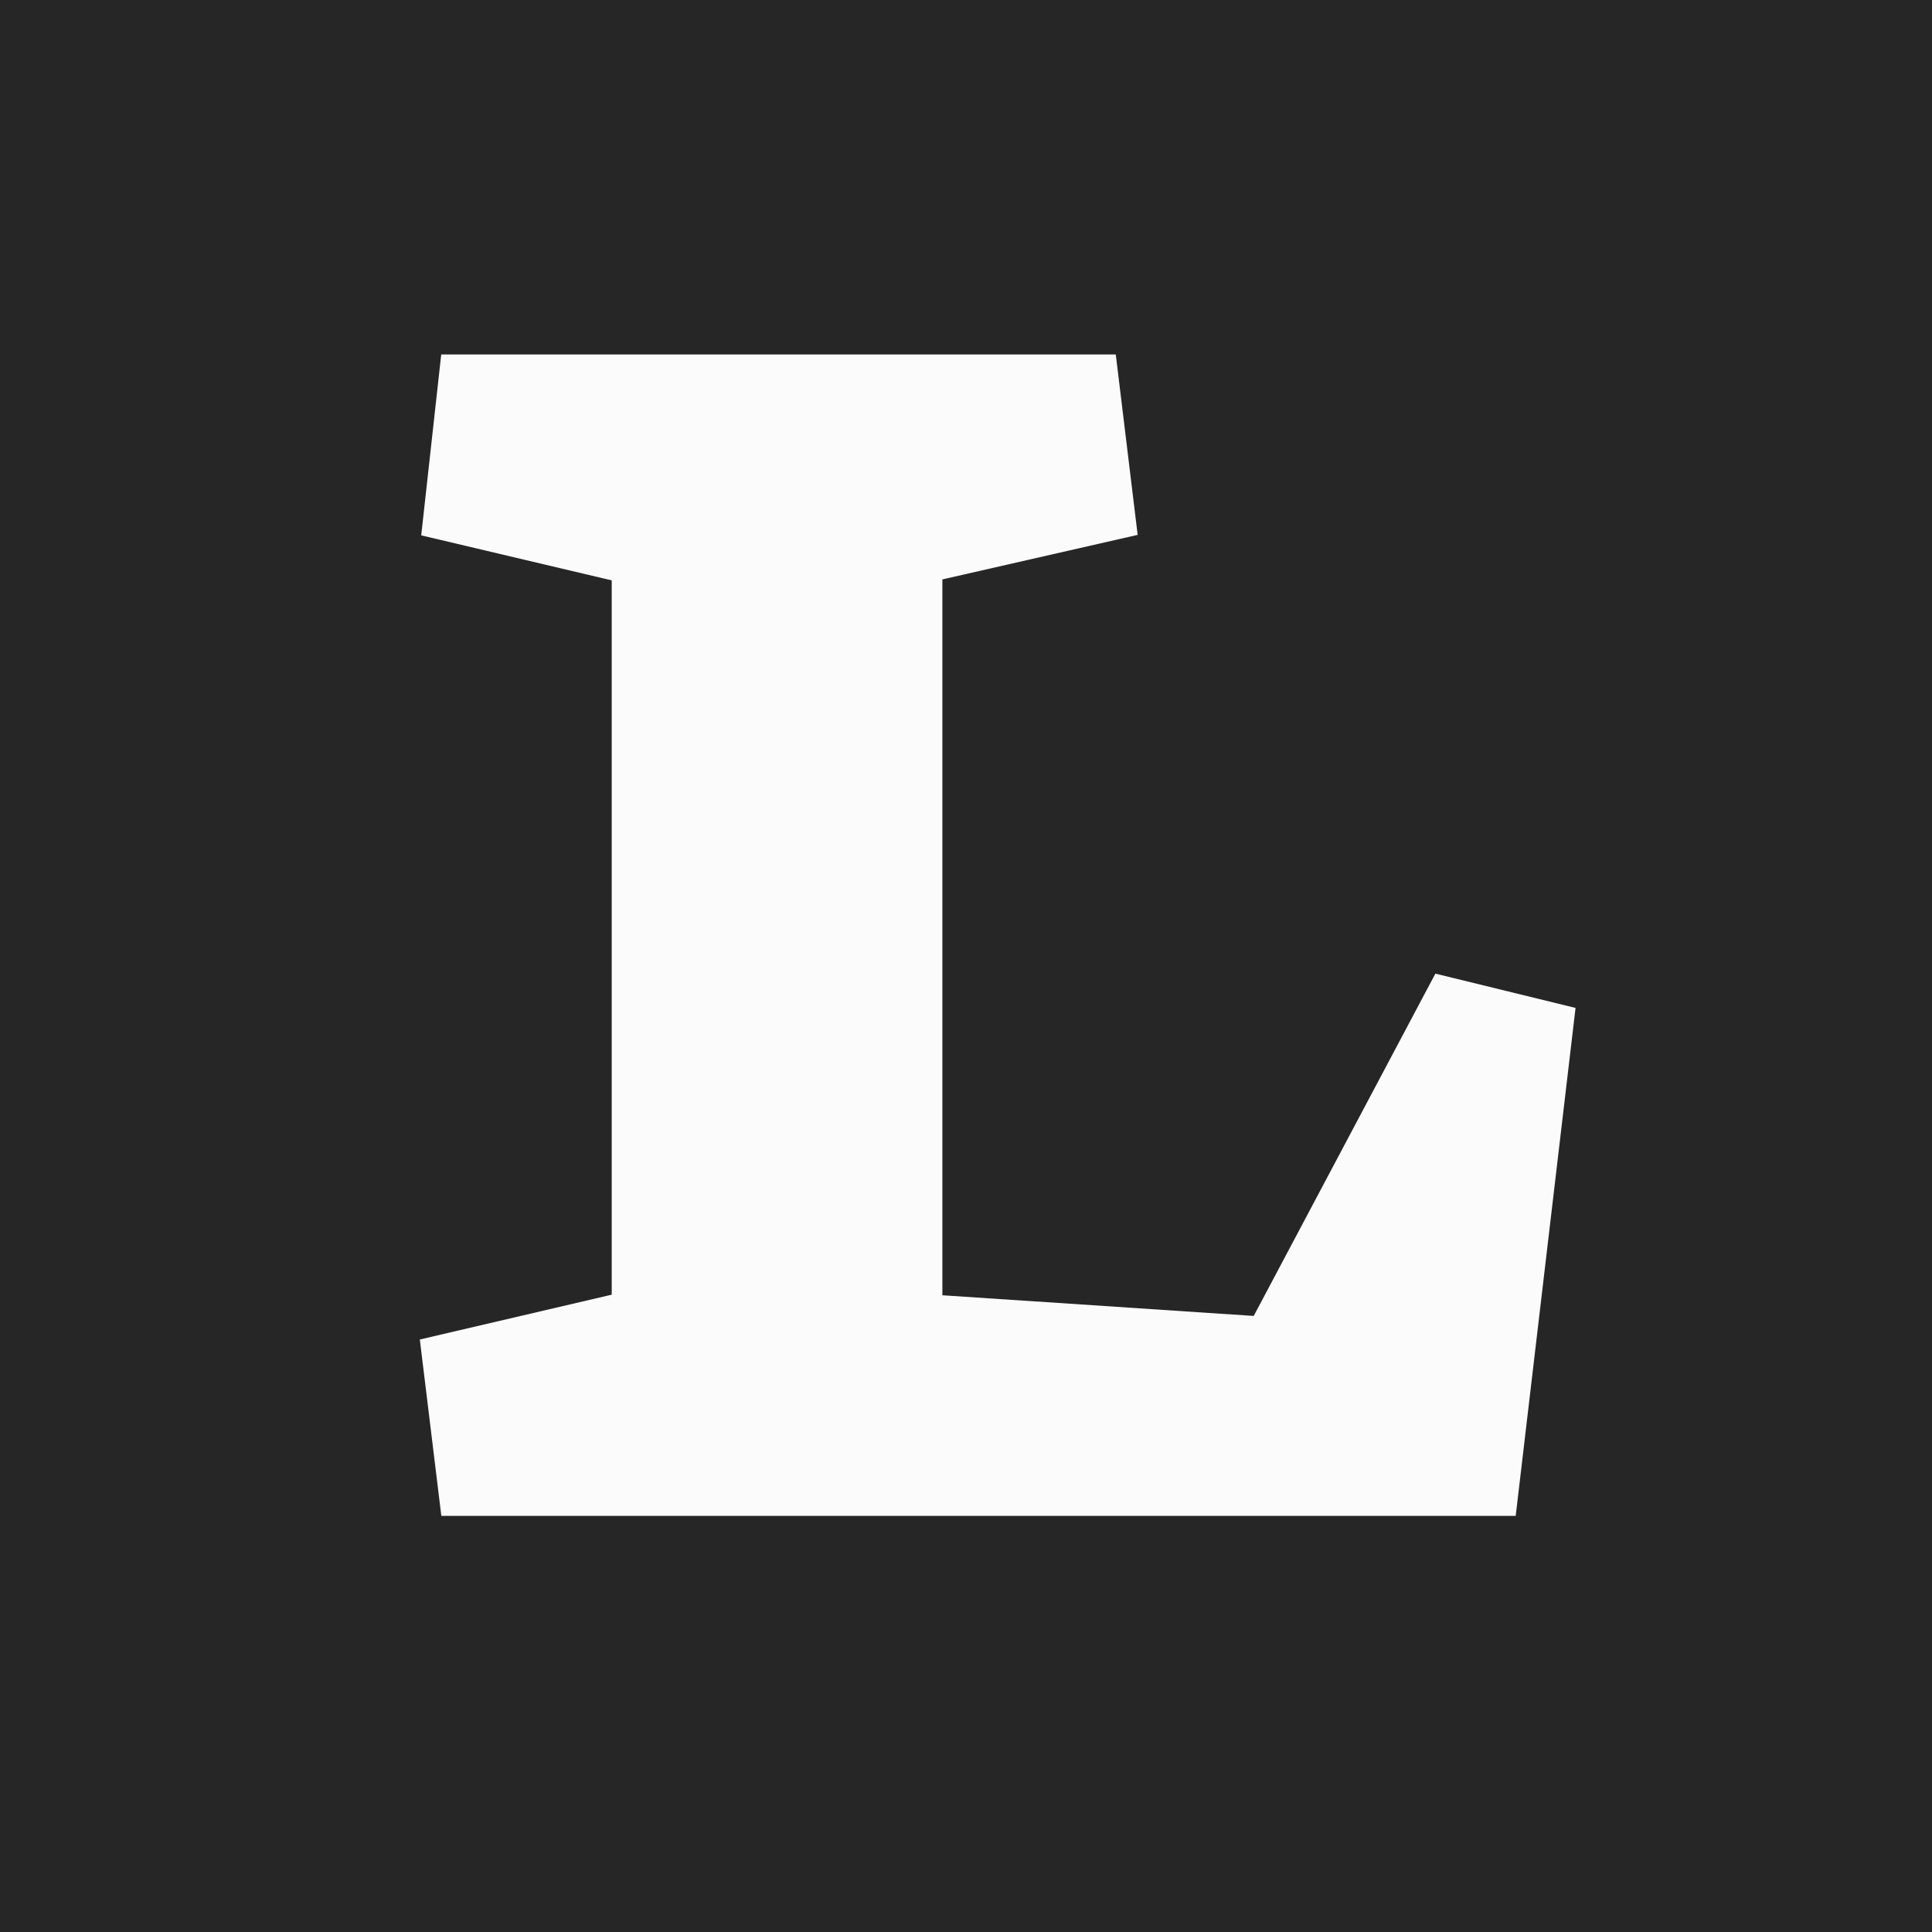 <?xml version="1.0" encoding="UTF-8"?><svg id="a" xmlns="http://www.w3.org/2000/svg" viewBox="0 0 400 400"><defs><style>.b{fill:#fbfbfb;}.c{fill:#262626;}</style></defs><rect class="c" width="400" height="400"/><path class="b" d="M91.37,313.83c-1.51-12.34-2.95-24.2-4.45-36.5,13.3-3.11,26.46-6.18,39.73-9.28V120.16c-12.96-3.06-26.2-6.19-39.44-9.32,1.4-12.72,2.75-24.92,4.14-37.45H231.01c1.47,12.1,2.94,24.27,4.53,37.35-13.51,3.08-26.93,6.14-40.43,9.22v148.21c21.45,1.42,42.77,2.84,64.46,4.28,12.49-23.53,24.9-46.93,37.61-70.87,9.5,2.32,18.93,4.63,29.02,7.1-4.13,35.06-8.24,69.95-12.39,105.16H91.37Z"/></svg>